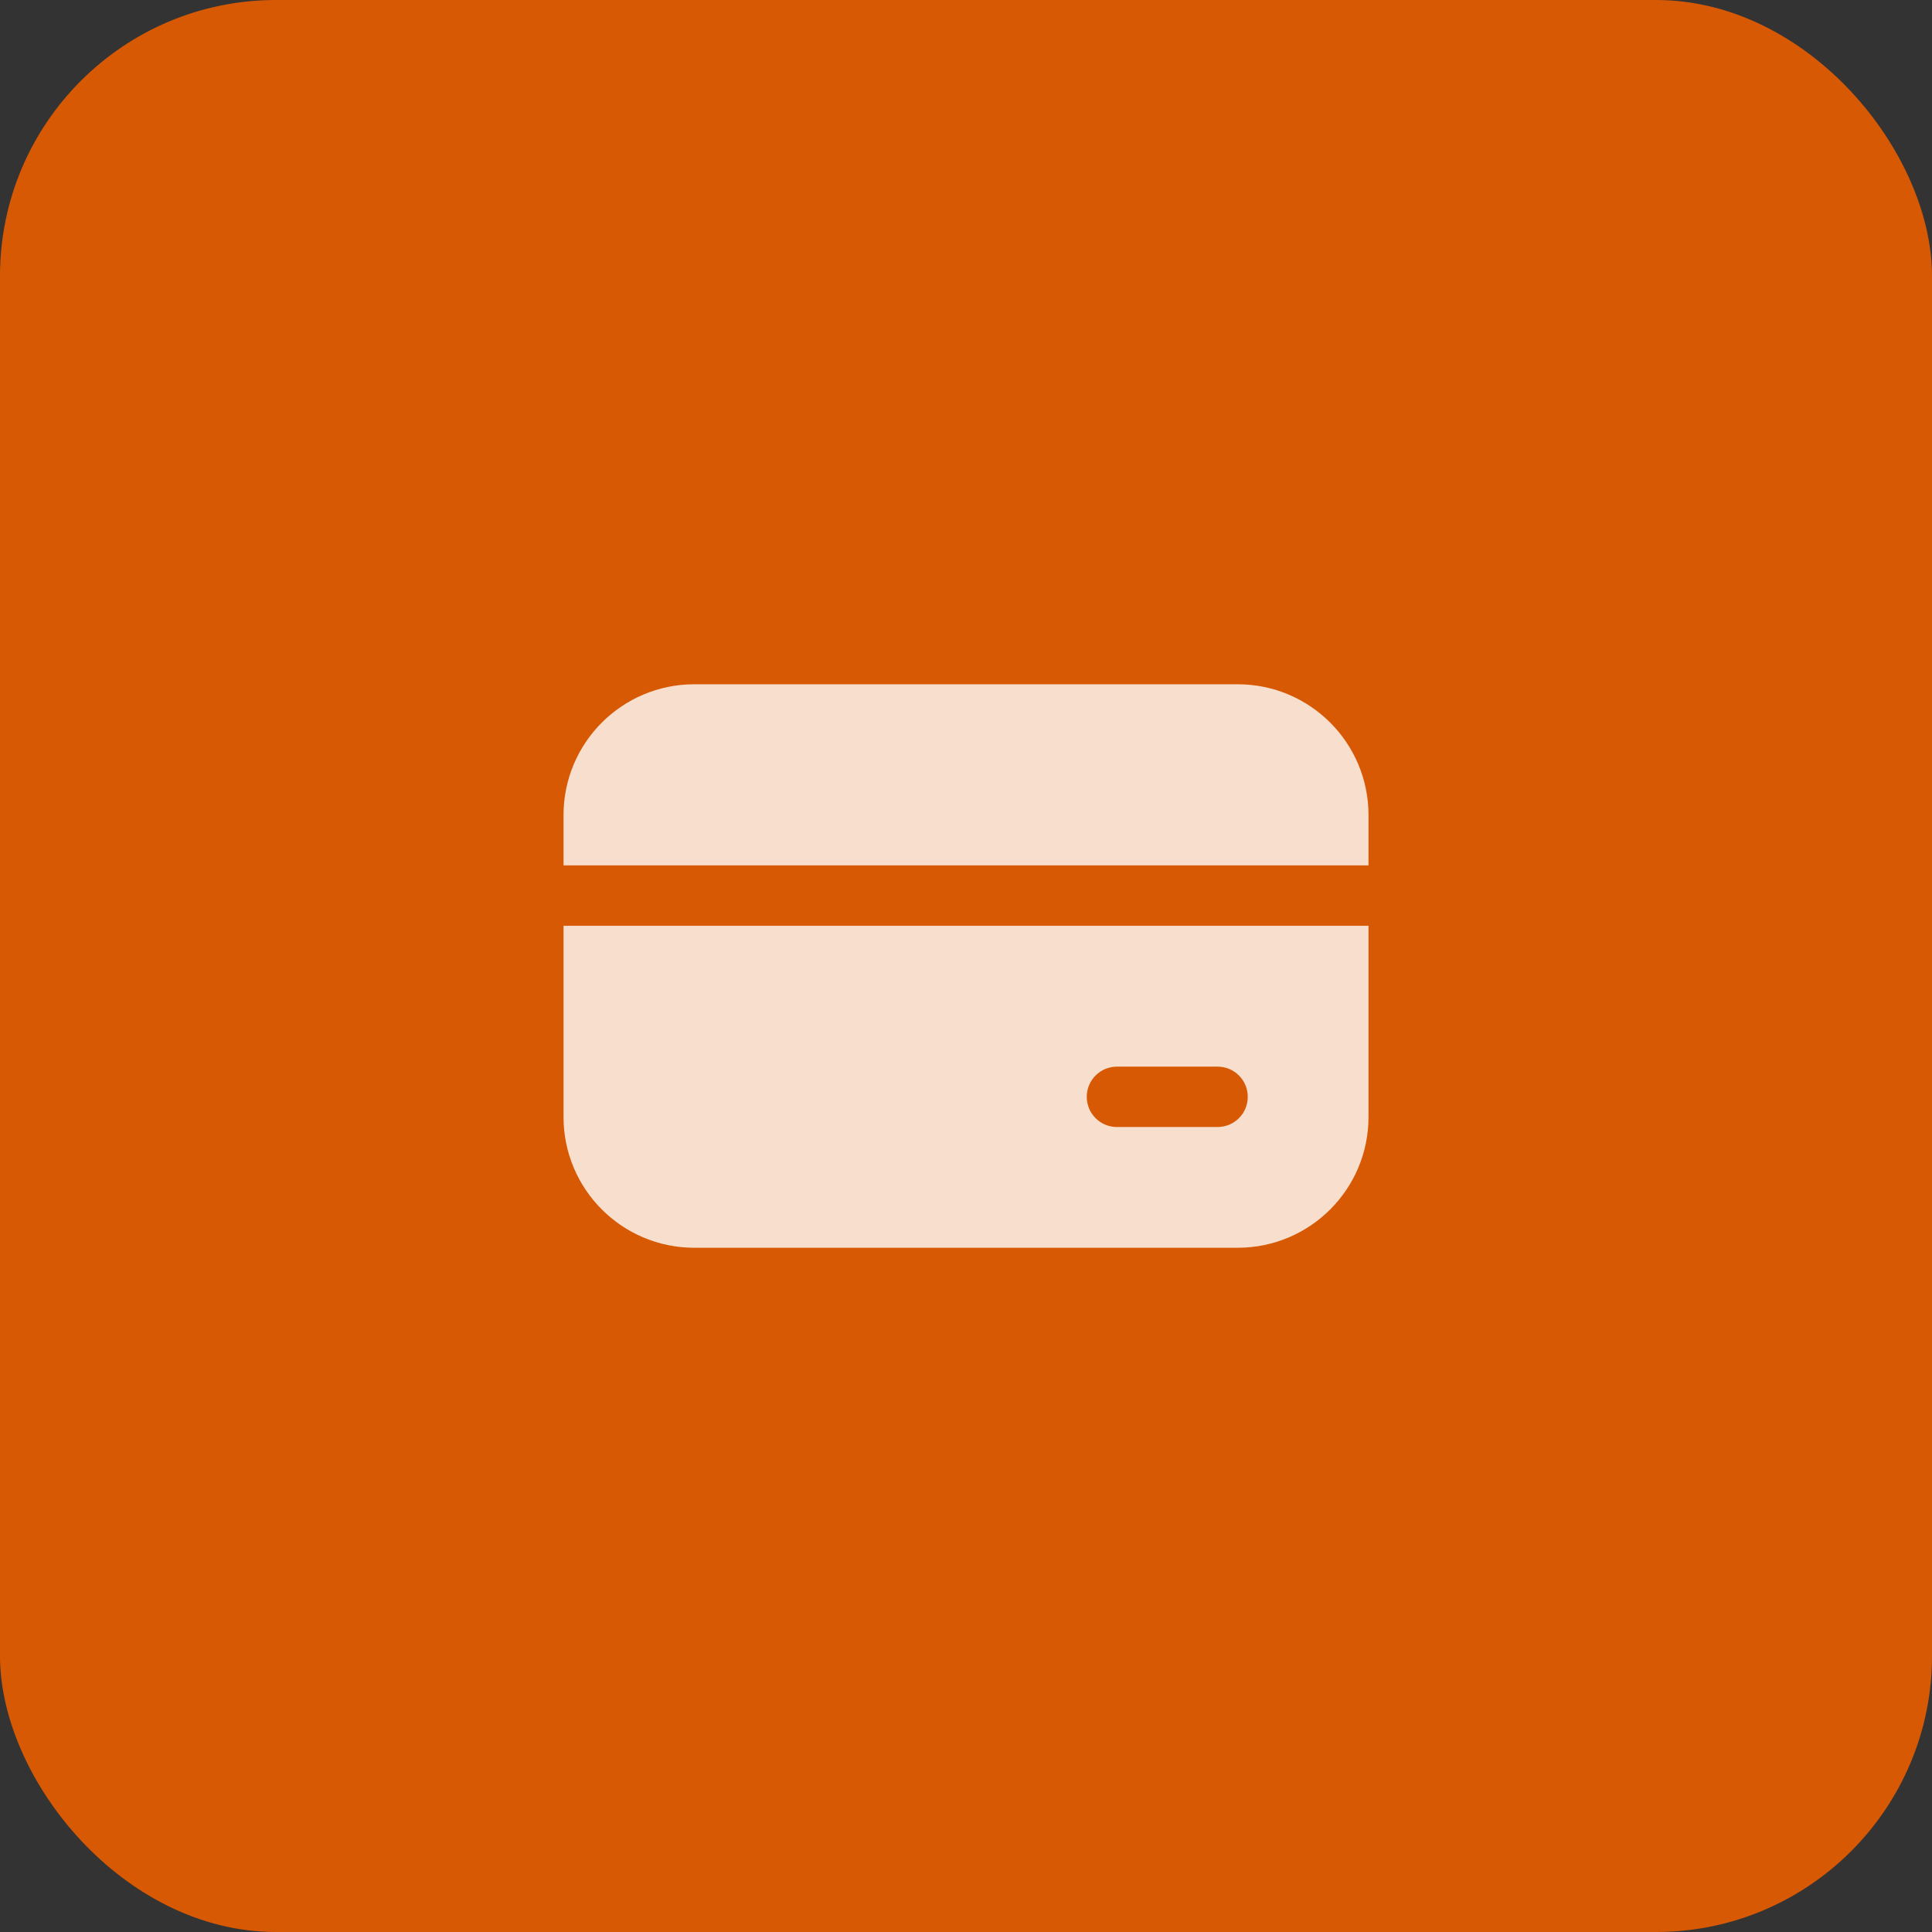<svg width="56" height="56" viewBox="0 0 56 56" fill="none" xmlns="http://www.w3.org/2000/svg">
<rect x="0" y="0" width="56" height="56" fill="#333333" stroke="none"/>
<rect width="56" height="56" rx="8" fill="#D85903"/>
<path d="M20.125 19.834C18.031 19.834 16.334 21.532 16.334 23.626V25.084H39.667V23.626C39.667 21.532 37.969 19.834 35.875 19.834H20.125ZM39.667 26.834H16.334V32.376C16.334 34.47 18.031 36.167 20.125 36.167H35.875C37.969 36.167 39.667 34.47 39.667 32.376V26.834ZM32.375 30.917H35.292C35.775 30.917 36.167 31.309 36.167 31.792C36.167 32.276 35.775 32.667 35.292 32.667H32.375C31.892 32.667 31.5 32.276 31.5 31.792C31.5 31.309 31.892 30.917 32.375 30.917Z" fill="white" fill-opacity="0.8"/>
</svg>
